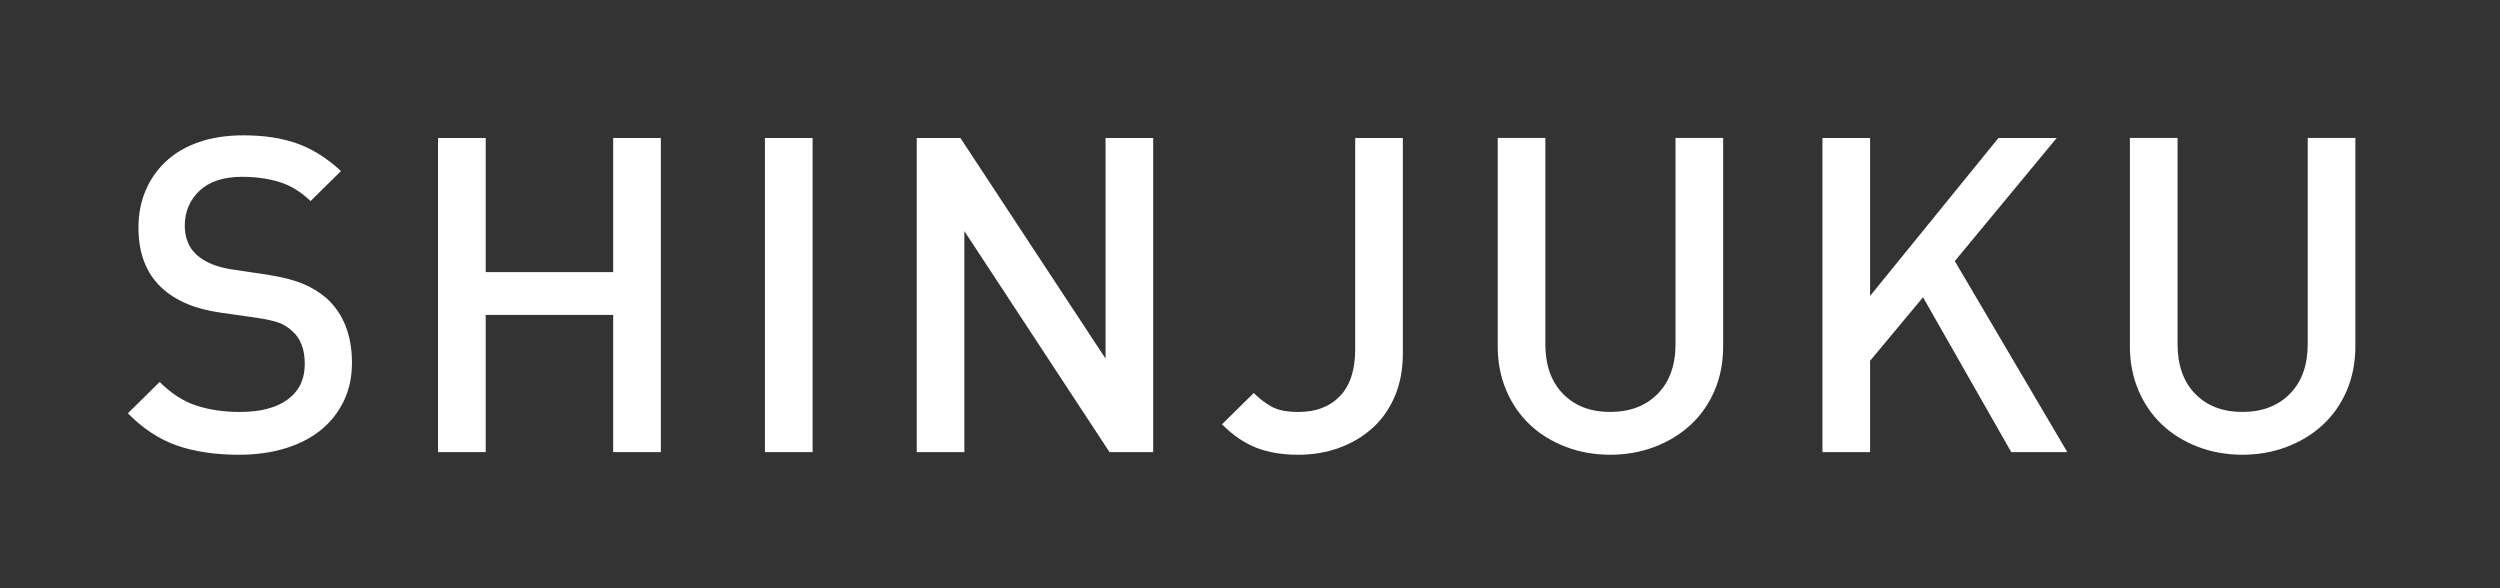 <?xml version="1.0" encoding="utf-8"?>
<!-- Generator: Adobe Illustrator 15.0.2, SVG Export Plug-In  -->
<!DOCTYPE svg PUBLIC "-//W3C//DTD SVG 1.1//EN" "http://www.w3.org/Graphics/SVG/1.1/DTD/svg11.dtd">
<svg version="1.1"
	 xmlns="http://www.w3.org/2000/svg" xmlns:xlink="http://www.w3.org/1999/xlink" xmlns:a="http://ns.adobe.com/AdobeSVGViewerExtensions/3.0/"
	 x="0px" y="0px" width="102px" height="24px" viewBox="344 187.338 102 24" enable-background="new 344 187.338 102 24"
	 xml:space="preserve">
<rect x="344" y="187.338" width="102" height="24" fill="#333333" stroke="none"/>
<defs>
</defs>
<rect display="none" width="1372" height="1230"/>
<g>
	<g>
		<path fill="#FFFFFF" d="M148.54,205.784l-5.922-9.018v9.018h-1.944v-12.816h1.782l5.922,9v-9h1.944v12.816H148.54z"/>
		<path fill="#FFFFFF" d="M154.569,205.784v-12.816h1.944v12.816H154.569z"/>
		<path fill="#FFFFFF" d="M167.907,205.784v-5.598h-5.202v5.598h-1.943v-12.816h1.943v5.472h5.202v-5.472h1.944v12.816H167.907z"/>
		<path fill="#FFFFFF" d="M182.83,201.041c-0.012,0.498-0.055,0.951-0.127,1.359c-0.071,0.408-0.191,0.786-0.359,1.134
			s-0.408,0.678-0.72,0.99c-0.444,0.444-0.948,0.783-1.513,1.017c-0.564,0.234-1.188,0.351-1.871,0.351
			c-0.685,0-1.306-0.117-1.863-0.351c-0.559-0.234-1.06-0.573-1.503-1.017c-0.313-0.312-0.552-0.642-0.72-0.99
			c-0.169-0.348-0.291-0.726-0.369-1.134c-0.078-0.408-0.123-0.861-0.135-1.359c-0.013-0.498-0.019-1.053-0.019-1.665
			c0-0.612,0.006-1.167,0.019-1.665c0.012-0.498,0.057-0.951,0.135-1.359c0.078-0.408,0.2-0.786,0.369-1.134
			c0.168-0.348,0.407-0.678,0.72-0.99c0.443-0.444,0.944-0.783,1.503-1.017c0.558-0.234,1.179-0.351,1.863-0.351
			c0.684,0,1.307,0.117,1.871,0.351c0.564,0.234,1.068,0.573,1.513,1.017c0.312,0.313,0.552,0.642,0.72,0.99
			s0.288,0.726,0.359,1.134c0.072,0.408,0.115,0.861,0.127,1.359c0.012,0.499,0.018,1.053,0.018,1.665
			C182.848,199.988,182.842,200.543,182.83,201.041z M180.877,197.765c-0.018-0.426-0.055-0.786-0.108-1.08
			c-0.054-0.294-0.132-0.54-0.233-0.738c-0.103-0.198-0.231-0.381-0.387-0.549c-0.229-0.24-0.508-0.432-0.838-0.576
			s-0.688-0.216-1.07-0.216c-0.385,0-0.742,0.072-1.071,0.216c-0.331,0.144-0.609,0.336-0.837,0.576
			c-0.156,0.168-0.285,0.351-0.387,0.549c-0.103,0.198-0.181,0.444-0.234,0.738c-0.055,0.294-0.09,0.654-0.108,1.08
			c-0.018,0.426-0.026,0.963-0.026,1.611c0,0.648,0.009,1.186,0.026,1.611c0.019,0.426,0.054,0.786,0.108,1.08
			c0.054,0.294,0.132,0.54,0.234,0.738c0.102,0.198,0.23,0.381,0.387,0.549c0.228,0.24,0.506,0.432,0.837,0.576
			c0.329,0.144,0.687,0.216,1.071,0.216c0.383,0,0.74-0.072,1.07-0.216s0.609-0.336,0.838-0.576
			c0.155-0.168,0.284-0.351,0.387-0.549c0.102-0.198,0.18-0.444,0.233-0.738s0.091-0.654,0.108-1.08s0.027-0.963,0.027-1.611
			C180.904,198.728,180.895,198.191,180.877,197.765z"/>
		<path fill="#FFFFFF" d="M195.988,205.784v-8.568l-2.953,6.246h-1.439l-3.023-6.246v8.568h-1.945v-12.816h1.945l3.743,7.974
			l3.673-7.974h1.943v12.816H195.988z"/>
		<path fill="#FFFFFF" d="M210.928,203.723c-0.192,0.45-0.459,0.828-0.801,1.134c-0.343,0.306-0.751,0.537-1.225,0.693
			c-0.475,0.156-0.993,0.234-1.557,0.234h-5.185v-12.816h4.986c1.2,0,2.145,0.312,2.835,0.936c0.689,0.624,1.035,1.482,1.035,2.574
			c0,0.348-0.051,0.669-0.153,0.963s-0.233,0.558-0.396,0.792c-0.162,0.234-0.346,0.432-0.549,0.594
			c-0.205,0.162-0.414,0.285-0.631,0.369c0.252,0.096,0.492,0.231,0.721,0.405c0.228,0.174,0.432,0.381,0.611,0.621
			c0.18,0.24,0.324,0.522,0.432,0.846c0.108,0.324,0.162,0.69,0.162,1.098C211.215,202.754,211.119,203.272,210.928,203.723z
			 M208.497,195.182c-0.384-0.312-0.888-0.468-1.512-0.468h-2.88v3.672h2.88c0.624,0,1.128-0.156,1.512-0.468
			c0.384-0.312,0.576-0.768,0.576-1.368S208.881,195.494,208.497,195.182z M208.731,200.672c-0.36-0.36-0.882-0.54-1.565-0.54
			h-3.061v3.906h3.061c0.684,0,1.205-0.183,1.565-0.549s0.54-0.837,0.54-1.413S209.092,201.032,208.731,200.672z"/>
		<path fill="#FFFFFF" d="M222.357,205.784l-0.883-2.574h-5.057l-0.883,2.574h-2.07l4.698-12.816h1.566l4.698,12.816H222.357z
			 M218.991,195.884l-1.998,5.688h3.942L218.991,195.884z"/>
		<path fill="#FFFFFF" d="M234.813,203.714c-0.228,0.468-0.545,0.864-0.953,1.188c-0.408,0.324-0.895,0.57-1.458,0.738
			c-0.564,0.168-1.183,0.252-1.854,0.252c-0.972,0-1.818-0.126-2.537-0.378c-0.721-0.252-1.387-0.69-1.998-1.314l1.295-1.278
			c0.469,0.468,0.967,0.789,1.494,0.963c0.528,0.174,1.123,0.261,1.782,0.261c0.84,0,1.491-0.171,1.953-0.513
			c0.462-0.342,0.692-0.825,0.692-1.449c0-0.588-0.168-1.032-0.504-1.332c-0.168-0.156-0.348-0.27-0.539-0.342
			c-0.192-0.072-0.48-0.138-0.864-0.198l-1.513-0.216c-1.043-0.144-1.854-0.486-2.43-1.026c-0.624-0.588-0.936-1.404-0.936-2.448
			c0-0.552,0.099-1.059,0.297-1.521c0.197-0.462,0.48-0.861,0.846-1.197c0.366-0.336,0.813-0.594,1.342-0.774
			c0.527-0.18,1.127-0.27,1.799-0.27c0.853,0,1.59,0.114,2.215,0.342c0.623,0.228,1.212,0.6,1.764,1.116l-1.242,1.224
			c-0.396-0.384-0.824-0.645-1.287-0.783c-0.462-0.138-0.963-0.207-1.502-0.207c-0.757,0-1.336,0.189-1.738,0.567
			c-0.401,0.378-0.603,0.855-0.603,1.431c0,0.24,0.039,0.459,0.117,0.657c0.078,0.198,0.2,0.375,0.369,0.531
			c0.335,0.3,0.815,0.498,1.44,0.594l1.457,0.216c0.6,0.096,1.08,0.219,1.44,0.369c0.36,0.15,0.678,0.345,0.954,0.585
			c0.348,0.313,0.609,0.69,0.783,1.134s0.261,0.942,0.261,1.494C235.155,202.718,235.041,203.246,234.813,203.714z"/>
		<path fill="#FFFFFF" d="M245.812,205.784v-5.598h-5.202v5.598h-1.943v-12.816h1.943v5.472h5.202v-5.472h1.944v12.816H245.812z"/>
		<path fill="#FFFFFF" d="M252.004,205.784v-12.816h1.943v12.816H252.004z"/>
		<path fill="#FFFFFF" d="M306.058,192.424l-6.481,16.475h-1.351l6.5-16.475H306.058z"/>
		<path fill="#FFFFFF" d="M358.02,203.714c-0.229,0.468-0.546,0.864-0.953,1.188c-0.408,0.324-0.895,0.57-1.459,0.738
			s-1.182,0.252-1.854,0.252c-0.973,0-1.818-0.126-2.538-0.378s-1.386-0.69-1.998-1.314l1.296-1.278
			c0.469,0.468,0.966,0.789,1.494,0.963c0.527,0.174,1.122,0.261,1.781,0.261c0.84,0,1.492-0.171,1.953-0.513
			c0.463-0.342,0.693-0.825,0.693-1.449c0-0.588-0.168-1.032-0.504-1.332c-0.168-0.156-0.348-0.27-0.54-0.342
			c-0.192-0.072-0.479-0.138-0.864-0.198l-1.512-0.216c-1.044-0.144-1.854-0.486-2.43-1.026c-0.625-0.588-0.936-1.404-0.936-2.448
			c0-0.552,0.098-1.059,0.297-1.521c0.197-0.462,0.479-0.861,0.846-1.197c0.365-0.336,0.813-0.594,1.341-0.774
			c0.528-0.18,1.128-0.27,1.8-0.27c0.852,0,1.59,0.114,2.215,0.342c0.623,0.228,1.211,0.6,1.764,1.116l-1.242,1.224
			c-0.396-0.384-0.825-0.645-1.287-0.783c-0.463-0.138-0.963-0.207-1.503-0.207c-0.757,0-1.335,0.189-1.737,0.567
			s-0.604,0.855-0.604,1.431c0,0.24,0.039,0.459,0.117,0.657c0.078,0.198,0.201,0.375,0.369,0.531c0.336,0.3,0.816,0.498,1.44,0.594
			l1.458,0.216c0.6,0.096,1.08,0.219,1.439,0.369c0.36,0.15,0.678,0.345,0.955,0.585c0.348,0.313,0.608,0.69,0.782,1.134
			s0.261,0.942,0.261,1.494C358.361,202.718,358.248,203.246,358.02,203.714z"/>
		<path fill="#FFFFFF" d="M369.018,205.784v-5.598h-5.201v5.598h-1.945v-12.816h1.945v5.472h5.201v-5.472h1.944v12.816H369.018z"/>
		<path fill="#FFFFFF" d="M375.209,205.784v-12.816h1.945v12.816H375.209z"/>
		<path fill="#FFFFFF" d="M389.268,205.784l-5.922-9.018v9.018h-1.943v-12.816h1.781l5.922,9v-9h1.944v12.816H389.268z"/>
		<path fill="#FFFFFF" d="M400.904,203.516c-0.223,0.516-0.527,0.948-0.918,1.296c-0.39,0.348-0.843,0.615-1.359,0.801
			c-0.516,0.186-1.067,0.279-1.655,0.279c-0.66,0-1.233-0.096-1.72-0.288c-0.485-0.191-0.951-0.51-1.395-0.954l1.296-1.278
			c0.228,0.228,0.472,0.414,0.729,0.558s0.621,0.216,1.089,0.216c0.72,0,1.286-0.216,1.7-0.648c0.414-0.432,0.621-1.068,0.621-1.908
			v-8.622h1.944v8.766C401.237,202.406,401.127,203,400.904,203.516z"/>
		<path fill="#FFFFFF" d="M413.955,203.272c-0.234,0.546-0.559,1.011-0.973,1.395c-0.414,0.384-0.903,0.684-1.467,0.9
			c-0.564,0.216-1.17,0.324-1.818,0.324s-1.254-0.108-1.818-0.324c-0.564-0.216-1.05-0.516-1.457-0.9
			c-0.408-0.384-0.729-0.849-0.963-1.395c-0.234-0.546-0.352-1.148-0.352-1.809v-8.496h1.943v8.406c0,0.864,0.24,1.542,0.721,2.034
			c0.479,0.492,1.121,0.738,1.926,0.738c0.804,0,1.449-0.246,1.936-0.738c0.485-0.492,0.729-1.17,0.729-2.034v-8.406h1.943v8.496
			C414.305,202.124,414.188,202.727,413.955,203.272z"/>
		<path fill="#FFFFFF" d="M426.059,205.784l-3.6-6.318l-2.16,2.592v3.726h-1.943v-12.816h1.943v6.444l5.238-6.444h2.376
			l-4.157,5.022l4.59,7.794H426.059z"/>
		<path fill="#FFFFFF" d="M439.748,203.272c-0.234,0.546-0.559,1.011-0.973,1.395c-0.414,0.384-0.902,0.684-1.467,0.9
			c-0.564,0.216-1.17,0.324-1.818,0.324c-0.647,0-1.254-0.108-1.817-0.324c-0.564-0.216-1.05-0.516-1.458-0.9
			c-0.408-0.384-0.729-0.849-0.963-1.395c-0.234-0.546-0.352-1.148-0.352-1.809v-8.496h1.944v8.406c0,0.864,0.239,1.542,0.72,2.034
			c0.48,0.492,1.122,0.738,1.926,0.738c0.805,0,1.449-0.246,1.936-0.738c0.486-0.492,0.729-1.17,0.729-2.034v-8.406h1.944v8.496
			C440.099,202.124,439.982,202.727,439.748,203.272z"/>
		<path fill="#FFFFFF" d="M492.012,192.424l-6.482,16.475h-1.35l6.499-16.475H492.012z"/>
		<path fill="#FFFFFF" d="M540.643,194.714v11.07h-1.943v-11.07h-3.528v-1.746h9v1.746H540.643z"/>
		<path fill="#FFFFFF" d="M554.646,205.784l-0.882-2.574h-5.058l-0.883,2.574h-2.069l4.698-12.816h1.566l4.697,12.816H554.646z
			 M551.281,195.884l-1.998,5.688h3.941L551.281,195.884z"/>
		<path fill="#FFFFFF" d="M568.795,205.784v-8.568l-2.952,6.246h-1.44l-3.023-6.246v8.568h-1.944v-12.816h1.944l3.744,7.974
			l3.672-7.974h1.943v12.816H568.795z"/>
		<path fill="#FFFFFF" d="M582.331,205.784l-0.882-2.574h-5.059l-0.882,2.574h-2.069l4.697-12.816h1.566l4.697,12.816H582.331z
			 M578.965,195.884l-1.998,5.688h3.941L578.965,195.884z"/>
		<path fill="#FFFFFF" d="M595.678,202.911c-0.174,0.563-0.471,1.071-0.891,1.526c-0.492,0.515-1.033,0.886-1.62,1.113
			c-0.589,0.228-1.224,0.341-1.908,0.341c-0.673,0-1.29-0.117-1.854-0.351c-0.563-0.234-1.068-0.573-1.512-1.017
			c-0.313-0.312-0.552-0.642-0.72-0.99c-0.169-0.348-0.291-0.726-0.369-1.134c-0.078-0.408-0.123-0.861-0.135-1.359
			c-0.013-0.498-0.019-1.053-0.019-1.665c0-0.612,0.006-1.167,0.019-1.665c0.012-0.498,0.057-0.951,0.135-1.359
			c0.078-0.408,0.2-0.786,0.369-1.134c0.168-0.348,0.407-0.678,0.72-0.99c0.443-0.444,0.945-0.783,1.504-1.017
			c0.557-0.234,1.178-0.351,1.862-0.351s1.293,0.105,1.827,0.315c0.533,0.21,0.996,0.495,1.386,0.855s0.705,0.78,0.945,1.26
			c0.239,0.48,0.407,0.996,0.504,1.548h-1.962c-0.168-0.708-0.48-1.257-0.936-1.647c-0.457-0.39-1.045-0.585-1.765-0.585
			c-0.384,0-0.737,0.072-1.062,0.216s-0.601,0.336-0.828,0.576c-0.156,0.168-0.285,0.351-0.387,0.549
			c-0.103,0.198-0.181,0.444-0.234,0.738c-0.055,0.294-0.094,0.654-0.117,1.08c-0.024,0.426-0.036,0.963-0.036,1.611
			c0,0.648,0.012,1.188,0.036,1.62c0.023,0.432,0.063,0.795,0.117,1.089c0.054,0.294,0.132,0.54,0.234,0.738
			c0.102,0.198,0.23,0.381,0.387,0.549c0.228,0.24,0.504,0.429,0.828,0.567c0.324,0.138,0.678,0.207,1.062,0.207
			c0.42,0,0.81-0.078,1.17-0.234c0.36-0.156,0.666-0.378,0.918-0.666c0.24-0.276,0.407-0.576,0.504-0.9s0.144-0.696,0.144-1.116
			v-0.72h-2.735v-1.638h4.681v1.957C595.939,201.655,595.852,202.349,595.678,202.911z"/>
		<path fill="#FFFFFF" d="M607.063,205.784l-0.883-2.574h-5.057l-0.883,2.574h-2.07l4.698-12.816h1.566l4.698,12.816H607.063z
			 M603.696,195.884l-1.998,5.688h3.942L603.696,195.884z"/>
		<path fill="#FFFFFF" d="M622.309,205.784h-1.692l-2.61-8.982l-2.592,8.982h-1.691l-3.348-12.816h2.051l2.232,9.162l2.574-9.162
			h1.566l2.573,9.162l2.232-9.162h2.052L622.309,205.784z"/>
		<path fill="#FFFFFF" d="M635.79,205.784l-0.882-2.574h-5.059l-0.882,2.574h-2.069l4.697-12.816h1.566l4.697,12.816H635.79z
			 M632.424,195.884l-1.998,5.688h3.941L632.424,195.884z"/>
		<path fill="#FFFFFF" d="M688.44,192.424l-6.481,16.475h-1.351l6.5-16.475H688.44z"/>
		<path fill="#FFFFFF" d="M736.929,200.51v5.274h-1.944v-5.274l-3.834-7.542h2.124l2.683,5.634l2.682-5.634h2.124L736.929,200.51z"
			/>
		<path fill="#FFFFFF" d="M752.156,201.041c-0.012,0.498-0.054,0.951-0.126,1.359c-0.071,0.408-0.192,0.786-0.36,1.134
			s-0.408,0.678-0.719,0.99c-0.445,0.444-0.949,0.783-1.513,1.017c-0.564,0.234-1.188,0.351-1.872,0.351s-1.305-0.117-1.863-0.351
			c-0.558-0.234-1.059-0.573-1.502-1.017c-0.313-0.312-0.553-0.642-0.721-0.99s-0.291-0.726-0.369-1.134
			c-0.078-0.408-0.123-0.861-0.135-1.359c-0.012-0.498-0.018-1.053-0.018-1.665c0-0.612,0.006-1.167,0.018-1.665
			c0.012-0.498,0.057-0.951,0.135-1.359c0.078-0.408,0.201-0.786,0.369-1.134s0.408-0.678,0.721-0.99
			c0.443-0.444,0.944-0.783,1.502-1.017c0.559-0.234,1.18-0.351,1.863-0.351s1.308,0.117,1.872,0.351
			c0.563,0.234,1.067,0.573,1.513,1.017c0.311,0.313,0.551,0.642,0.719,0.99s0.289,0.726,0.36,1.134
			c0.072,0.408,0.114,0.861,0.126,1.359c0.012,0.499,0.018,1.053,0.018,1.665C752.174,199.988,752.168,200.543,752.156,201.041z
			 M750.203,197.765c-0.018-0.426-0.054-0.786-0.107-1.08c-0.055-0.294-0.133-0.54-0.234-0.738c-0.102-0.198-0.23-0.381-0.387-0.549
			c-0.229-0.24-0.508-0.432-0.838-0.576s-0.687-0.216-1.07-0.216c-0.385,0-0.741,0.072-1.07,0.216
			c-0.331,0.144-0.609,0.336-0.838,0.576c-0.156,0.168-0.285,0.351-0.387,0.549c-0.102,0.198-0.18,0.444-0.234,0.738
			c-0.054,0.294-0.09,0.654-0.107,1.08c-0.018,0.426-0.027,0.963-0.027,1.611c0,0.648,0.01,1.186,0.027,1.611
			s0.054,0.786,0.107,1.08c0.055,0.294,0.133,0.54,0.234,0.738c0.102,0.198,0.23,0.381,0.387,0.549
			c0.229,0.24,0.507,0.432,0.838,0.576c0.329,0.144,0.686,0.216,1.07,0.216c0.384,0,0.74-0.072,1.07-0.216s0.609-0.336,0.838-0.576
			c0.156-0.168,0.285-0.351,0.387-0.549c0.102-0.198,0.18-0.444,0.234-0.738c0.054-0.294,0.09-0.654,0.107-1.08
			c0.019-0.426,0.027-0.963,0.027-1.611C750.23,198.728,750.222,198.191,750.203,197.765z"/>
		<path fill="#FFFFFF" d="M763.658,205.784l-3.6-6.318l-2.16,2.592v3.726h-1.944v-12.816h1.944v6.444l5.238-6.444h2.375
			l-4.157,5.022l4.59,7.794H763.658z"/>
		<path fill="#FFFFFF" d="M777.428,201.041c-0.012,0.498-0.053,0.951-0.125,1.359c-0.072,0.408-0.192,0.786-0.36,1.134
			s-0.408,0.678-0.72,0.99c-0.444,0.444-0.948,0.783-1.512,1.017c-0.564,0.234-1.188,0.351-1.873,0.351
			c-0.684,0-1.305-0.117-1.862-0.351c-0.558-0.234-1.06-0.573-1.503-1.017c-0.313-0.312-0.553-0.642-0.721-0.99
			s-0.291-0.726-0.369-1.134c-0.078-0.408-0.123-0.861-0.135-1.359c-0.012-0.498-0.018-1.053-0.018-1.665
			c0-0.612,0.006-1.167,0.018-1.665c0.012-0.498,0.057-0.951,0.135-1.359c0.078-0.408,0.201-0.786,0.369-1.134
			s0.408-0.678,0.721-0.99c0.443-0.444,0.945-0.783,1.503-1.017c0.558-0.234,1.179-0.351,1.862-0.351
			c0.685,0,1.309,0.117,1.873,0.351c0.563,0.234,1.067,0.573,1.512,1.017c0.312,0.313,0.552,0.642,0.72,0.99s0.288,0.726,0.36,1.134
			c0.072,0.408,0.113,0.861,0.125,1.359c0.013,0.499,0.019,1.053,0.019,1.665C777.446,199.988,777.44,200.543,777.428,201.041z
			 M775.476,197.765c-0.019-0.426-0.054-0.786-0.108-1.08c-0.054-0.294-0.132-0.54-0.234-0.738c-0.102-0.198-0.23-0.381-0.387-0.549
			c-0.228-0.24-0.507-0.432-0.837-0.576s-0.687-0.216-1.071-0.216c-0.384,0-0.74,0.072-1.07,0.216s-0.609,0.336-0.838,0.576
			c-0.155,0.168-0.285,0.351-0.387,0.549c-0.102,0.198-0.18,0.444-0.233,0.738c-0.054,0.294-0.091,0.654-0.108,1.08
			c-0.018,0.426-0.027,0.963-0.027,1.611c0,0.648,0.01,1.186,0.027,1.611s0.055,0.786,0.108,1.08s0.132,0.54,0.233,0.738
			c0.102,0.198,0.231,0.381,0.387,0.549c0.229,0.24,0.508,0.432,0.838,0.576s0.687,0.216,1.07,0.216
			c0.385,0,0.741-0.072,1.071-0.216s0.609-0.336,0.837-0.576c0.156-0.168,0.285-0.351,0.387-0.549
			c0.103-0.198,0.181-0.444,0.234-0.738c0.055-0.294,0.09-0.654,0.108-1.08s0.026-0.963,0.026-1.611
			C775.502,198.728,775.494,198.191,775.476,197.765z"/>
		<path fill="#FFFFFF" d="M788.372,205.784v-5.598h-5.202v5.598h-1.943v-12.816h1.943v5.472h5.202v-5.472h1.944v12.816H788.372z"/>
		<path fill="#FFFFFF" d="M801.926,205.784l-0.882-2.574h-5.058l-0.883,2.574h-2.069l4.698-12.816h1.566l4.697,12.816H801.926z
			 M798.561,195.884l-1.998,5.688h3.941L798.561,195.884z"/>
		<path fill="#FFFFFF" d="M816.074,205.784v-8.568l-2.952,6.246h-1.44l-3.023-6.246v8.568h-1.944v-12.816h1.944l3.744,7.974
			l3.672-7.974h1.943v12.816H816.074z"/>
		<path fill="#FFFFFF" d="M829.609,205.784l-0.882-2.574h-5.058l-0.883,2.574h-2.069l4.698-12.816h1.566l4.697,12.816H829.609z
			 M826.244,195.884l-1.998,5.688h3.941L826.244,195.884z"/>
		<path fill="#FFFFFF" d="M882.26,192.424l-6.481,16.475h-1.351l6.5-16.475H882.26z"/>
		<path fill="#FFFFFF" d="M935.283,201.041c-0.012,0.498-0.053,0.951-0.125,1.359c-0.072,0.408-0.192,0.786-0.36,1.134
			s-0.408,0.678-0.72,0.99c-0.444,0.444-0.948,0.783-1.512,1.017c-0.564,0.234-1.188,0.351-1.873,0.351
			c-0.684,0-1.305-0.117-1.862-0.351c-0.558-0.234-1.06-0.573-1.503-1.017c-0.313-0.312-0.553-0.642-0.721-0.99
			s-0.291-0.726-0.369-1.134c-0.078-0.408-0.123-0.861-0.135-1.359c-0.012-0.498-0.018-1.053-0.018-1.665
			c0-0.612,0.006-1.167,0.018-1.665c0.012-0.498,0.057-0.951,0.135-1.359c0.078-0.408,0.201-0.786,0.369-1.134
			s0.408-0.678,0.721-0.99c0.443-0.444,0.945-0.783,1.503-1.017c0.558-0.234,1.179-0.351,1.862-0.351
			c0.685,0,1.309,0.117,1.873,0.351c0.563,0.234,1.067,0.573,1.512,1.017c0.312,0.313,0.552,0.642,0.72,0.99s0.288,0.726,0.36,1.134
			c0.072,0.408,0.113,0.861,0.125,1.359c0.013,0.499,0.019,1.053,0.019,1.665C935.302,199.988,935.296,200.543,935.283,201.041z
			 M933.331,197.765c-0.019-0.426-0.054-0.786-0.108-1.08c-0.054-0.294-0.132-0.54-0.234-0.738c-0.102-0.198-0.23-0.381-0.387-0.549
			c-0.228-0.24-0.507-0.432-0.837-0.576s-0.687-0.216-1.071-0.216c-0.384,0-0.74,0.072-1.07,0.216s-0.609,0.336-0.838,0.576
			c-0.155,0.168-0.285,0.351-0.387,0.549c-0.102,0.198-0.18,0.444-0.233,0.738c-0.054,0.294-0.091,0.654-0.108,1.08
			c-0.018,0.426-0.027,0.963-0.027,1.611c0,0.648,0.01,1.186,0.027,1.611s0.055,0.786,0.108,1.08s0.132,0.54,0.233,0.738
			c0.102,0.198,0.231,0.381,0.387,0.549c0.229,0.24,0.508,0.432,0.838,0.576s0.687,0.216,1.07,0.216
			c0.385,0,0.741-0.072,1.071-0.216s0.609-0.336,0.837-0.576c0.156-0.168,0.285-0.351,0.387-0.549
			c0.103-0.198,0.181-0.444,0.234-0.738c0.055-0.294,0.09-0.654,0.108-1.08s0.026-0.963,0.026-1.611
			C933.357,198.728,933.35,198.191,933.331,197.765z"/>
		<path fill="#FFFFFF" d="M946.75,203.714c-0.229,0.468-0.547,0.864-0.954,1.188c-0.408,0.324-0.894,0.57-1.458,0.738
			s-1.182,0.252-1.854,0.252c-0.973,0-1.818-0.126-2.539-0.378c-0.72-0.252-1.386-0.69-1.998-1.314l1.297-1.278
			c0.468,0.468,0.965,0.789,1.494,0.963c0.527,0.174,1.121,0.261,1.781,0.261c0.84,0,1.491-0.171,1.953-0.513
			c0.462-0.342,0.693-0.825,0.693-1.449c0-0.588-0.168-1.032-0.504-1.332c-0.168-0.156-0.349-0.27-0.541-0.342
			c-0.191-0.072-0.479-0.138-0.863-0.198l-1.512-0.216c-1.045-0.144-1.854-0.486-2.43-1.026c-0.625-0.588-0.937-1.404-0.937-2.448
			c0-0.552,0.099-1.059,0.297-1.521c0.198-0.462,0.479-0.861,0.847-1.197c0.365-0.336,0.813-0.594,1.34-0.774
			c0.528-0.18,1.129-0.27,1.801-0.27c0.852,0,1.59,0.114,2.214,0.342c0.624,0.228,1.212,0.6,1.764,1.116l-1.241,1.224
			c-0.396-0.384-0.826-0.645-1.287-0.783c-0.463-0.138-0.963-0.207-1.504-0.207c-0.756,0-1.335,0.189-1.736,0.567
			c-0.402,0.378-0.604,0.855-0.604,1.431c0,0.24,0.039,0.459,0.117,0.657c0.078,0.198,0.201,0.375,0.369,0.531
			c0.336,0.3,0.816,0.498,1.439,0.594l1.459,0.216c0.6,0.096,1.08,0.219,1.439,0.369c0.359,0.15,0.678,0.345,0.954,0.585
			c0.348,0.313,0.608,0.69,0.782,1.134s0.262,0.942,0.262,1.494C947.092,202.718,946.978,203.246,946.75,203.714z"/>
		<path fill="#FFFFFF" d="M957.964,205.784l-0.882-2.574h-5.059l-0.882,2.574h-2.069l4.697-12.816h1.566l4.697,12.816H957.964z
			 M954.598,195.884l-1.998,5.688h3.941L954.598,195.884z"/>
		<path fill="#FFFFFF" d="M970.456,205.784l-3.601-6.318l-2.159,2.592v3.726h-1.944v-12.816h1.944v6.444l5.237-6.444h2.377
			l-4.158,5.022l4.59,7.794H970.456z"/>
		<path fill="#FFFFFF" d="M982.857,205.784l-0.882-2.574h-5.058l-0.883,2.574h-2.069l4.698-12.816h1.566l4.697,12.816H982.857z
			 M979.492,195.884l-1.998,5.688h3.941L979.492,195.884z"/>
		<path fill="#FFFFFF" d="M1035.508,192.424l-6.482,16.475h-1.35l6.5-16.475H1035.508z"/>
		<path fill="#FFFFFF" d="M1087.506,205.784l-3.6-6.318l-2.16,2.592v3.726h-1.944v-12.816h1.944v6.444l5.238-6.444h2.375
			l-4.157,5.022l4.59,7.794H1087.506z"/>
		<path fill="#FFFFFF" d="M1096.74,200.51v5.274h-1.945v-5.274l-3.834-7.542h2.125l2.682,5.634l2.682-5.634h2.125L1096.74,200.51z"
			/>
		<path fill="#FFFFFF" d="M1111.967,201.041c-0.012,0.498-0.053,0.951-0.125,1.359c-0.072,0.408-0.192,0.786-0.36,1.134
			s-0.408,0.678-0.72,0.99c-0.444,0.444-0.948,0.783-1.512,1.017c-0.564,0.234-1.188,0.351-1.873,0.351
			c-0.684,0-1.305-0.117-1.862-0.351c-0.558-0.234-1.06-0.573-1.503-1.017c-0.313-0.312-0.553-0.642-0.721-0.99
			s-0.291-0.726-0.369-1.134c-0.078-0.408-0.123-0.861-0.135-1.359c-0.012-0.498-0.018-1.053-0.018-1.665
			c0-0.612,0.006-1.167,0.018-1.665c0.012-0.498,0.057-0.951,0.135-1.359c0.078-0.408,0.201-0.786,0.369-1.134
			s0.408-0.678,0.721-0.99c0.443-0.444,0.945-0.783,1.503-1.017c0.558-0.234,1.179-0.351,1.862-0.351
			c0.685,0,1.309,0.117,1.873,0.351c0.563,0.234,1.067,0.573,1.512,1.017c0.312,0.313,0.552,0.642,0.72,0.99s0.288,0.726,0.36,1.134
			c0.072,0.408,0.113,0.861,0.125,1.359c0.013,0.499,0.019,1.053,0.019,1.665C1111.985,199.988,1111.979,200.543,1111.967,201.041z
			 M1110.015,197.765c-0.019-0.426-0.054-0.786-0.108-1.08c-0.054-0.294-0.132-0.54-0.234-0.738
			c-0.102-0.198-0.23-0.381-0.387-0.549c-0.228-0.24-0.507-0.432-0.837-0.576s-0.687-0.216-1.071-0.216
			c-0.384,0-0.74,0.072-1.07,0.216s-0.609,0.336-0.838,0.576c-0.155,0.168-0.285,0.351-0.387,0.549
			c-0.102,0.198-0.18,0.444-0.233,0.738c-0.054,0.294-0.091,0.654-0.108,1.08c-0.018,0.426-0.027,0.963-0.027,1.611
			c0,0.648,0.01,1.186,0.027,1.611s0.055,0.786,0.108,1.08s0.132,0.54,0.233,0.738c0.102,0.198,0.231,0.381,0.387,0.549
			c0.229,0.24,0.508,0.432,0.838,0.576s0.687,0.216,1.07,0.216c0.385,0,0.741-0.072,1.071-0.216s0.609-0.336,0.837-0.576
			c0.156-0.168,0.285-0.351,0.387-0.549c0.103-0.198,0.181-0.444,0.234-0.738c0.055-0.294,0.09-0.654,0.108-1.08
			s0.026-0.963,0.026-1.611C1110.041,198.728,1110.033,198.191,1110.015,197.765z"/>
		<path fill="#FFFFFF" d="M1120.104,194.714v11.07h-1.943v-11.07h-3.528v-1.746h9v1.746H1120.104z"/>
		<path fill="#FFFFFF" d="M1135.476,201.041c-0.012,0.498-0.054,0.951-0.126,1.359c-0.072,0.408-0.191,0.786-0.359,1.134
			s-0.408,0.678-0.721,0.99c-0.443,0.444-0.947,0.783-1.512,1.017c-0.564,0.234-1.188,0.351-1.872,0.351s-1.306-0.117-1.862-0.351
			c-0.559-0.234-1.061-0.573-1.504-1.017c-0.313-0.312-0.552-0.642-0.72-0.99c-0.169-0.348-0.291-0.726-0.369-1.134
			c-0.078-0.408-0.123-0.861-0.135-1.359c-0.013-0.498-0.019-1.053-0.019-1.665c0-0.612,0.006-1.167,0.019-1.665
			c0.012-0.498,0.057-0.951,0.135-1.359c0.078-0.408,0.2-0.786,0.369-1.134c0.168-0.348,0.407-0.678,0.72-0.99
			c0.443-0.444,0.945-0.783,1.504-1.017c0.557-0.234,1.178-0.351,1.862-0.351s1.308,0.117,1.872,0.351
			c0.564,0.234,1.068,0.573,1.512,1.017c0.313,0.313,0.553,0.642,0.721,0.99s0.287,0.726,0.359,1.134
			c0.072,0.408,0.114,0.861,0.126,1.359c0.013,0.499,0.019,1.053,0.019,1.665C1135.494,199.988,1135.488,200.543,1135.476,201.041z
			 M1133.523,197.765c-0.019-0.426-0.055-0.786-0.109-1.08c-0.053-0.294-0.131-0.54-0.233-0.738
			c-0.103-0.198-0.231-0.381-0.387-0.549c-0.228-0.24-0.507-0.432-0.837-0.576s-0.688-0.216-1.071-0.216s-0.741,0.072-1.071,0.216
			s-0.609,0.336-0.837,0.576c-0.155,0.168-0.285,0.351-0.387,0.549c-0.103,0.198-0.181,0.444-0.233,0.738
			c-0.055,0.294-0.091,0.654-0.109,1.08c-0.018,0.426-0.026,0.963-0.026,1.611c0,0.648,0.009,1.186,0.026,1.611
			c0.019,0.426,0.055,0.786,0.109,1.08c0.053,0.294,0.131,0.54,0.233,0.738c0.102,0.198,0.231,0.381,0.387,0.549
			c0.228,0.24,0.507,0.432,0.837,0.576s0.688,0.216,1.071,0.216s0.741-0.072,1.071-0.216s0.609-0.336,0.837-0.576
			c0.155-0.168,0.284-0.351,0.387-0.549c0.103-0.198,0.181-0.444,0.233-0.738c0.055-0.294,0.091-0.654,0.109-1.08
			c0.018-0.426,0.026-0.963,0.026-1.611C1133.55,198.728,1133.541,198.191,1133.523,197.765z"/>
		<path fill="#FFFFFF" d="M1187.136,192.424l-6.481,16.475h-1.351l6.5-16.475H1187.136z"/>
		<path fill="#FFFFFF" d="M1239.296,205.784l-5.922-9.018v9.018h-1.944v-12.816h1.782l5.922,9v-9h1.944v12.816H1239.296z"/>
		<path fill="#FFFFFF" d="M1252.688,205.784l-0.883-2.574h-5.057l-0.883,2.574h-2.07l4.698-12.816h1.566l4.698,12.816H1252.688z
			 M1249.321,195.884l-1.998,5.688h3.942L1249.321,195.884z"/>
		<path fill="#FFFFFF" d="M1266.034,202.911c-0.174,0.563-0.472,1.071-0.892,1.526c-0.492,0.515-1.031,0.886-1.619,1.113
			c-0.588,0.228-1.225,0.341-1.908,0.341c-0.672,0-1.29-0.117-1.854-0.351c-0.564-0.234-1.068-0.573-1.512-1.017
			c-0.313-0.312-0.553-0.642-0.721-0.99s-0.291-0.726-0.369-1.134c-0.078-0.408-0.123-0.861-0.135-1.359
			c-0.012-0.498-0.018-1.053-0.018-1.665c0-0.612,0.006-1.167,0.018-1.665c0.012-0.498,0.057-0.951,0.135-1.359
			c0.078-0.408,0.201-0.786,0.369-1.134s0.408-0.678,0.721-0.99c0.443-0.444,0.944-0.783,1.502-1.017
			c0.559-0.234,1.18-0.351,1.863-0.351s1.293,0.105,1.827,0.315s0.995,0.495,1.386,0.855s0.705,0.78,0.945,1.26
			c0.24,0.48,0.408,0.996,0.504,1.548h-1.962c-0.169-0.708-0.48-1.257-0.937-1.647c-0.456-0.39-1.043-0.585-1.764-0.585
			c-0.385,0-0.738,0.072-1.063,0.216c-0.323,0.144-0.6,0.336-0.828,0.576c-0.155,0.168-0.285,0.351-0.387,0.549
			c-0.102,0.198-0.18,0.444-0.233,0.738c-0.054,0.294-0.093,0.654-0.117,1.08c-0.024,0.426-0.036,0.963-0.036,1.611
			c0,0.648,0.012,1.188,0.036,1.62s0.063,0.795,0.117,1.089c0.054,0.294,0.132,0.54,0.233,0.738
			c0.102,0.198,0.231,0.381,0.387,0.549c0.229,0.24,0.505,0.429,0.828,0.567c0.324,0.138,0.678,0.207,1.063,0.207
			c0.42,0,0.811-0.078,1.17-0.234c0.36-0.156,0.666-0.378,0.918-0.666c0.24-0.276,0.408-0.576,0.504-0.9s0.145-0.696,0.145-1.116
			v-0.72h-2.736v-1.638h4.68v1.957C1266.295,201.655,1266.208,202.349,1266.034,202.911z"/>
		<path fill="#FFFFFF" d="M1278.787,201.041c-0.012,0.498-0.054,0.951-0.126,1.359c-0.071,0.408-0.192,0.786-0.36,1.134
			s-0.408,0.678-0.719,0.99c-0.445,0.444-0.949,0.783-1.513,1.017c-0.564,0.234-1.188,0.351-1.872,0.351s-1.305-0.117-1.863-0.351
			c-0.558-0.234-1.059-0.573-1.502-1.017c-0.313-0.312-0.553-0.642-0.721-0.99s-0.291-0.726-0.369-1.134
			c-0.078-0.408-0.123-0.861-0.135-1.359c-0.012-0.498-0.018-1.053-0.018-1.665c0-0.612,0.006-1.167,0.018-1.665
			c0.012-0.498,0.057-0.951,0.135-1.359c0.078-0.408,0.201-0.786,0.369-1.134s0.408-0.678,0.721-0.99
			c0.443-0.444,0.944-0.783,1.502-1.017c0.559-0.234,1.18-0.351,1.863-0.351s1.308,0.117,1.872,0.351
			c0.563,0.234,1.067,0.573,1.513,1.017c0.311,0.313,0.551,0.642,0.719,0.99s0.289,0.726,0.36,1.134
			c0.072,0.408,0.114,0.861,0.126,1.359c0.012,0.499,0.018,1.053,0.018,1.665C1278.805,199.988,1278.799,200.543,1278.787,201.041z
			 M1276.834,197.765c-0.018-0.426-0.054-0.786-0.107-1.08c-0.055-0.294-0.133-0.54-0.234-0.738
			c-0.102-0.198-0.23-0.381-0.387-0.549c-0.229-0.24-0.508-0.432-0.838-0.576s-0.687-0.216-1.07-0.216
			c-0.385,0-0.741,0.072-1.07,0.216c-0.331,0.144-0.609,0.336-0.838,0.576c-0.156,0.168-0.285,0.351-0.387,0.549
			c-0.102,0.198-0.18,0.444-0.234,0.738c-0.054,0.294-0.09,0.654-0.107,1.08c-0.018,0.426-0.027,0.963-0.027,1.611
			c0,0.648,0.01,1.186,0.027,1.611s0.054,0.786,0.107,1.08c0.055,0.294,0.133,0.54,0.234,0.738c0.102,0.198,0.23,0.381,0.387,0.549
			c0.229,0.24,0.507,0.432,0.838,0.576c0.329,0.144,0.686,0.216,1.07,0.216c0.384,0,0.74-0.072,1.07-0.216s0.609-0.336,0.838-0.576
			c0.156-0.168,0.285-0.351,0.387-0.549c0.102-0.198,0.18-0.444,0.234-0.738c0.054-0.294,0.09-0.654,0.107-1.08
			c0.019-0.426,0.027-0.963,0.027-1.611C1276.861,198.728,1276.853,198.191,1276.834,197.765z"/>
		<path fill="#FFFFFF" d="M1286.779,200.51v5.274h-1.944v-5.274l-3.834-7.542h2.124l2.682,5.634l2.683-5.634h2.124L1286.779,200.51z
			"/>
		<path fill="#FFFFFF" d="M1300.639,205.784l-0.882-2.574h-5.058l-0.883,2.574h-2.069l4.698-12.816h1.566l4.697,12.816H1300.639z
			 M1297.273,195.884l-1.998,5.688h3.941L1297.273,195.884z"/>
	</g>
</g>
<rect id="_x3C_スライス_x3E__24_" x="344" y="187" fill="none" width="102" height="24"/>
</svg>
